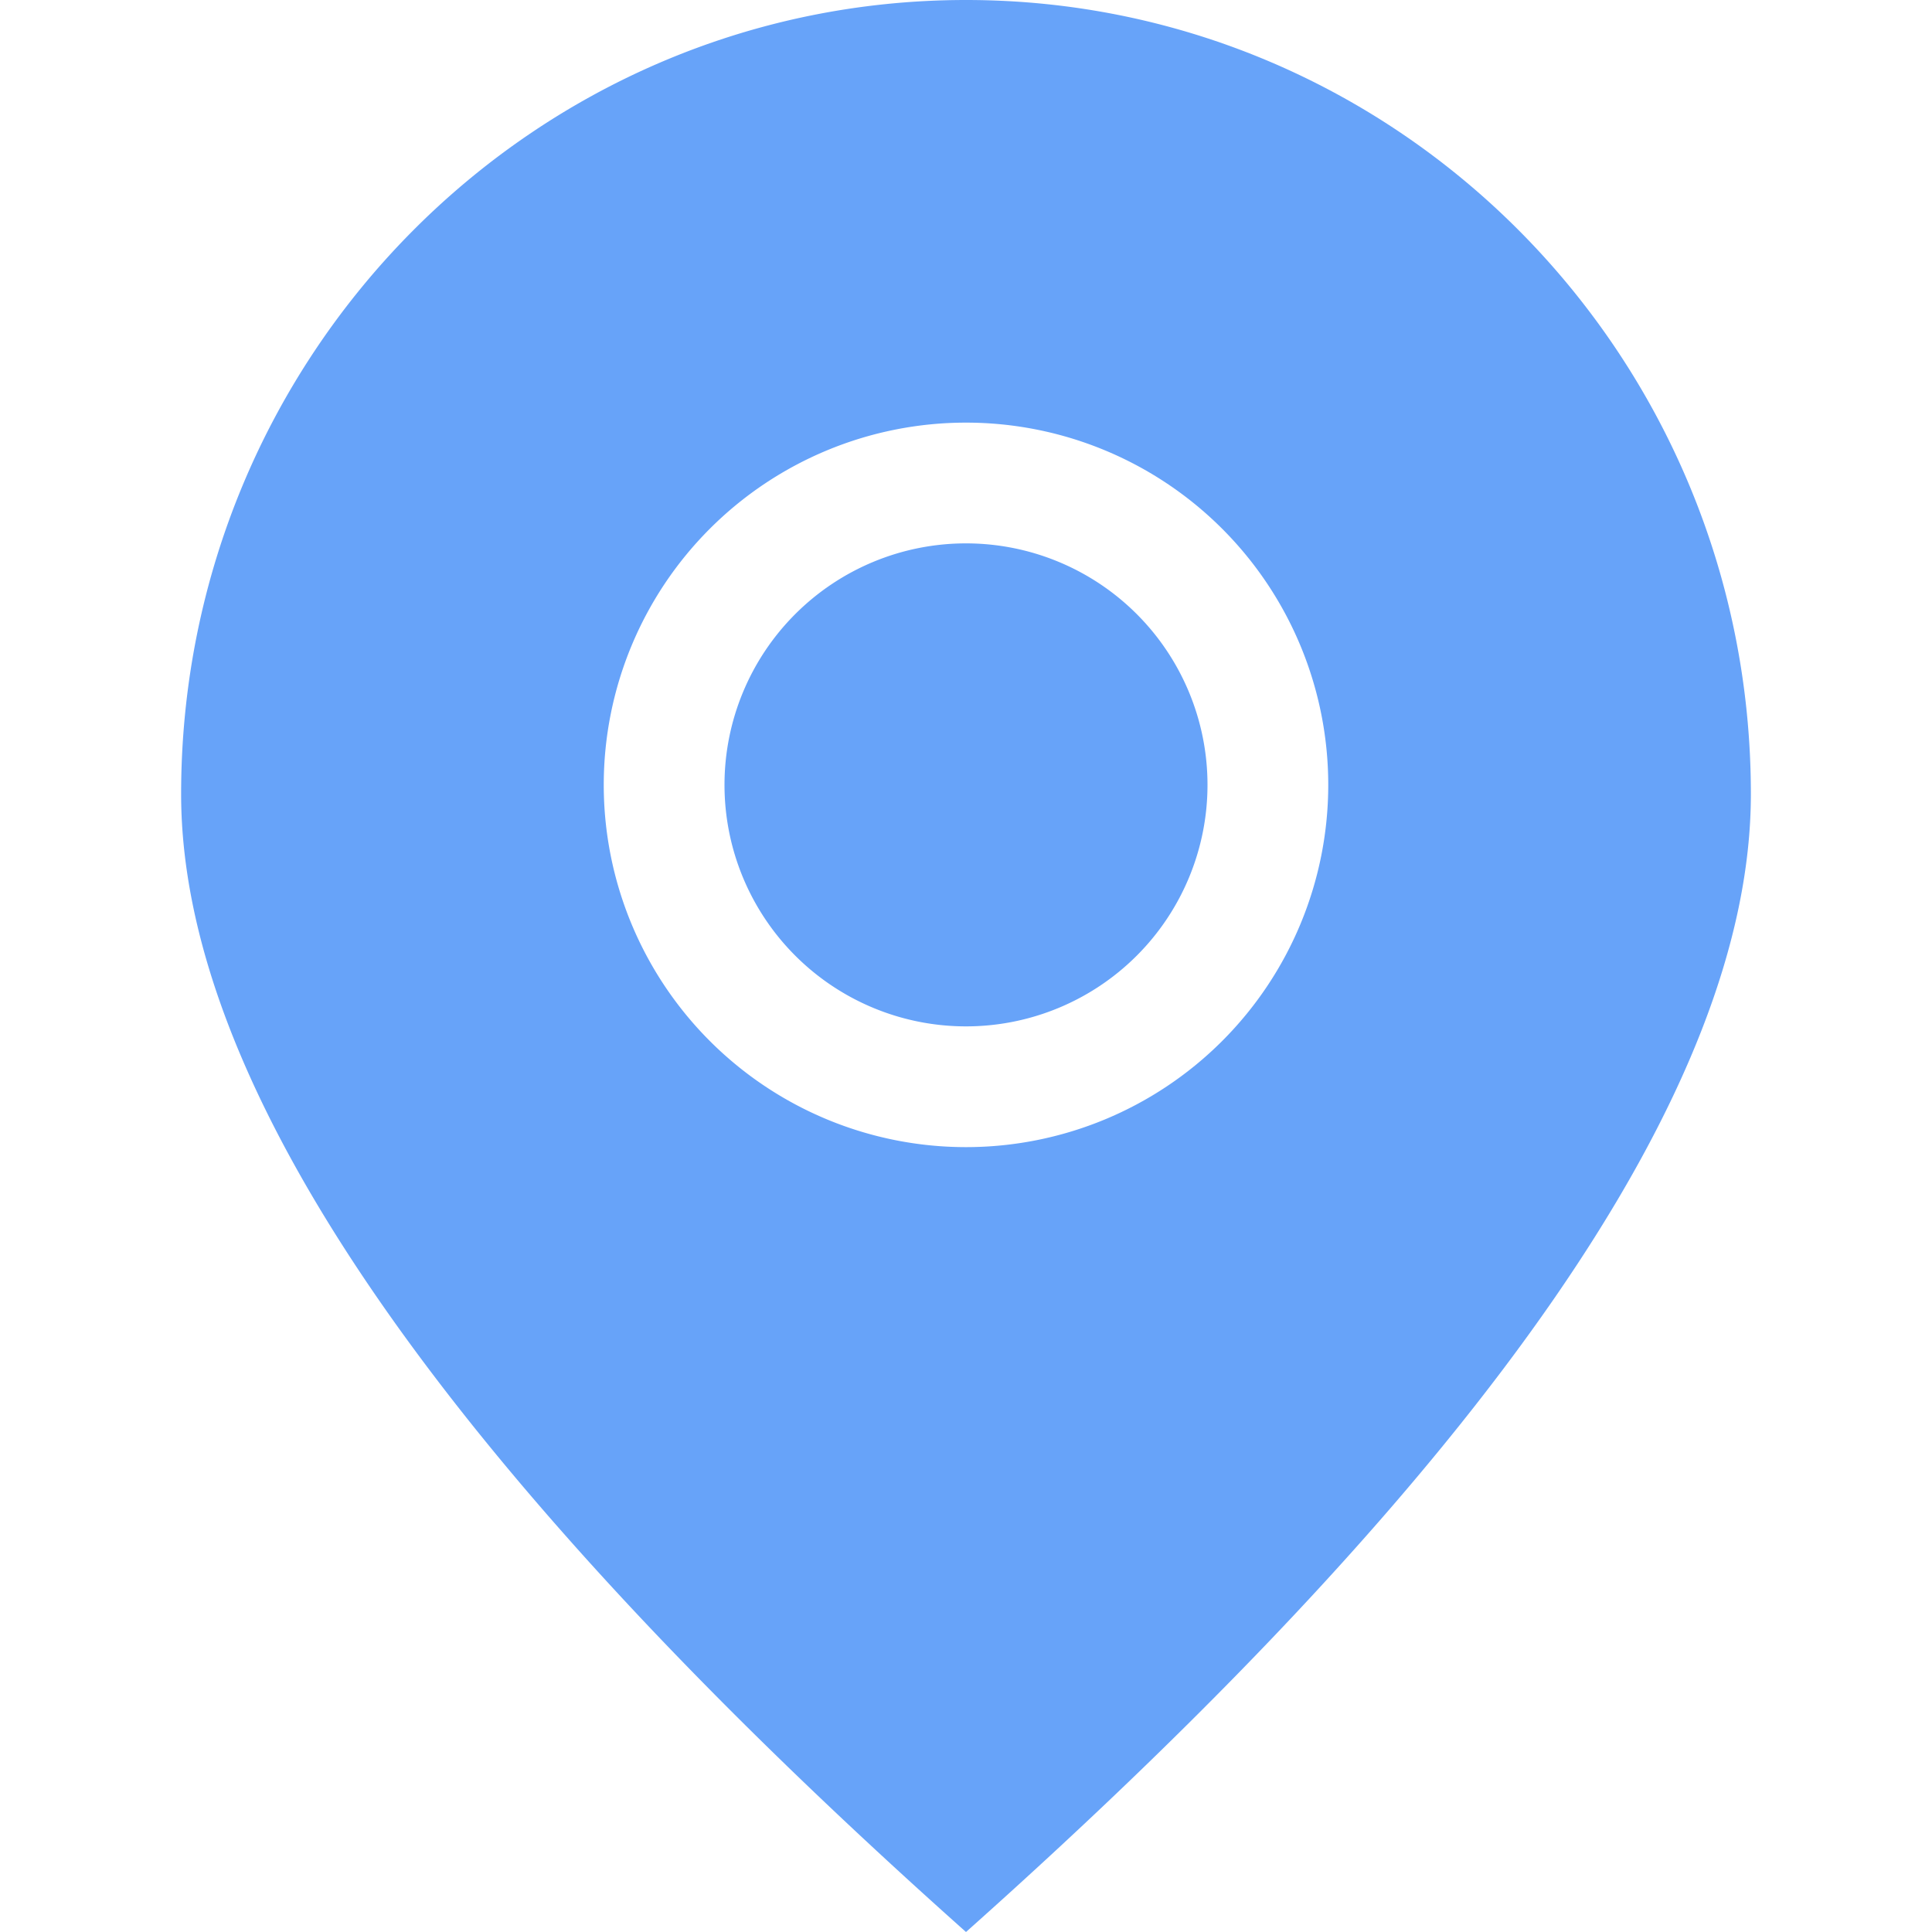 <?xml version="1.0" standalone="no"?><!DOCTYPE svg PUBLIC "-//W3C//DTD SVG 1.1//EN" "http://www.w3.org/Graphics/SVG/1.1/DTD/svg11.dtd"><svg t="1601302732159" class="icon" viewBox="0 0 1024 1024" version="1.1" xmlns="http://www.w3.org/2000/svg" p-id="5608" xmlns:xlink="http://www.w3.org/1999/xlink" width="50" height="50"><defs><style type="text/css"></style></defs><path d="M512 0c229.76 0 416 188.416 416 420.864C928 575.808 789.344 776.864 512 1024 234.656 776.864 96 575.808 96 420.864 96 188.416 282.24 0 512 0z m0 224a192 192 0 1 0 0 384 192 192 0 0 0 0-384z m0 64a128 128 0 1 1 0 256 128 128 0 0 1 0-256z" fill="#67A3F9" p-id="5609"></path></svg>